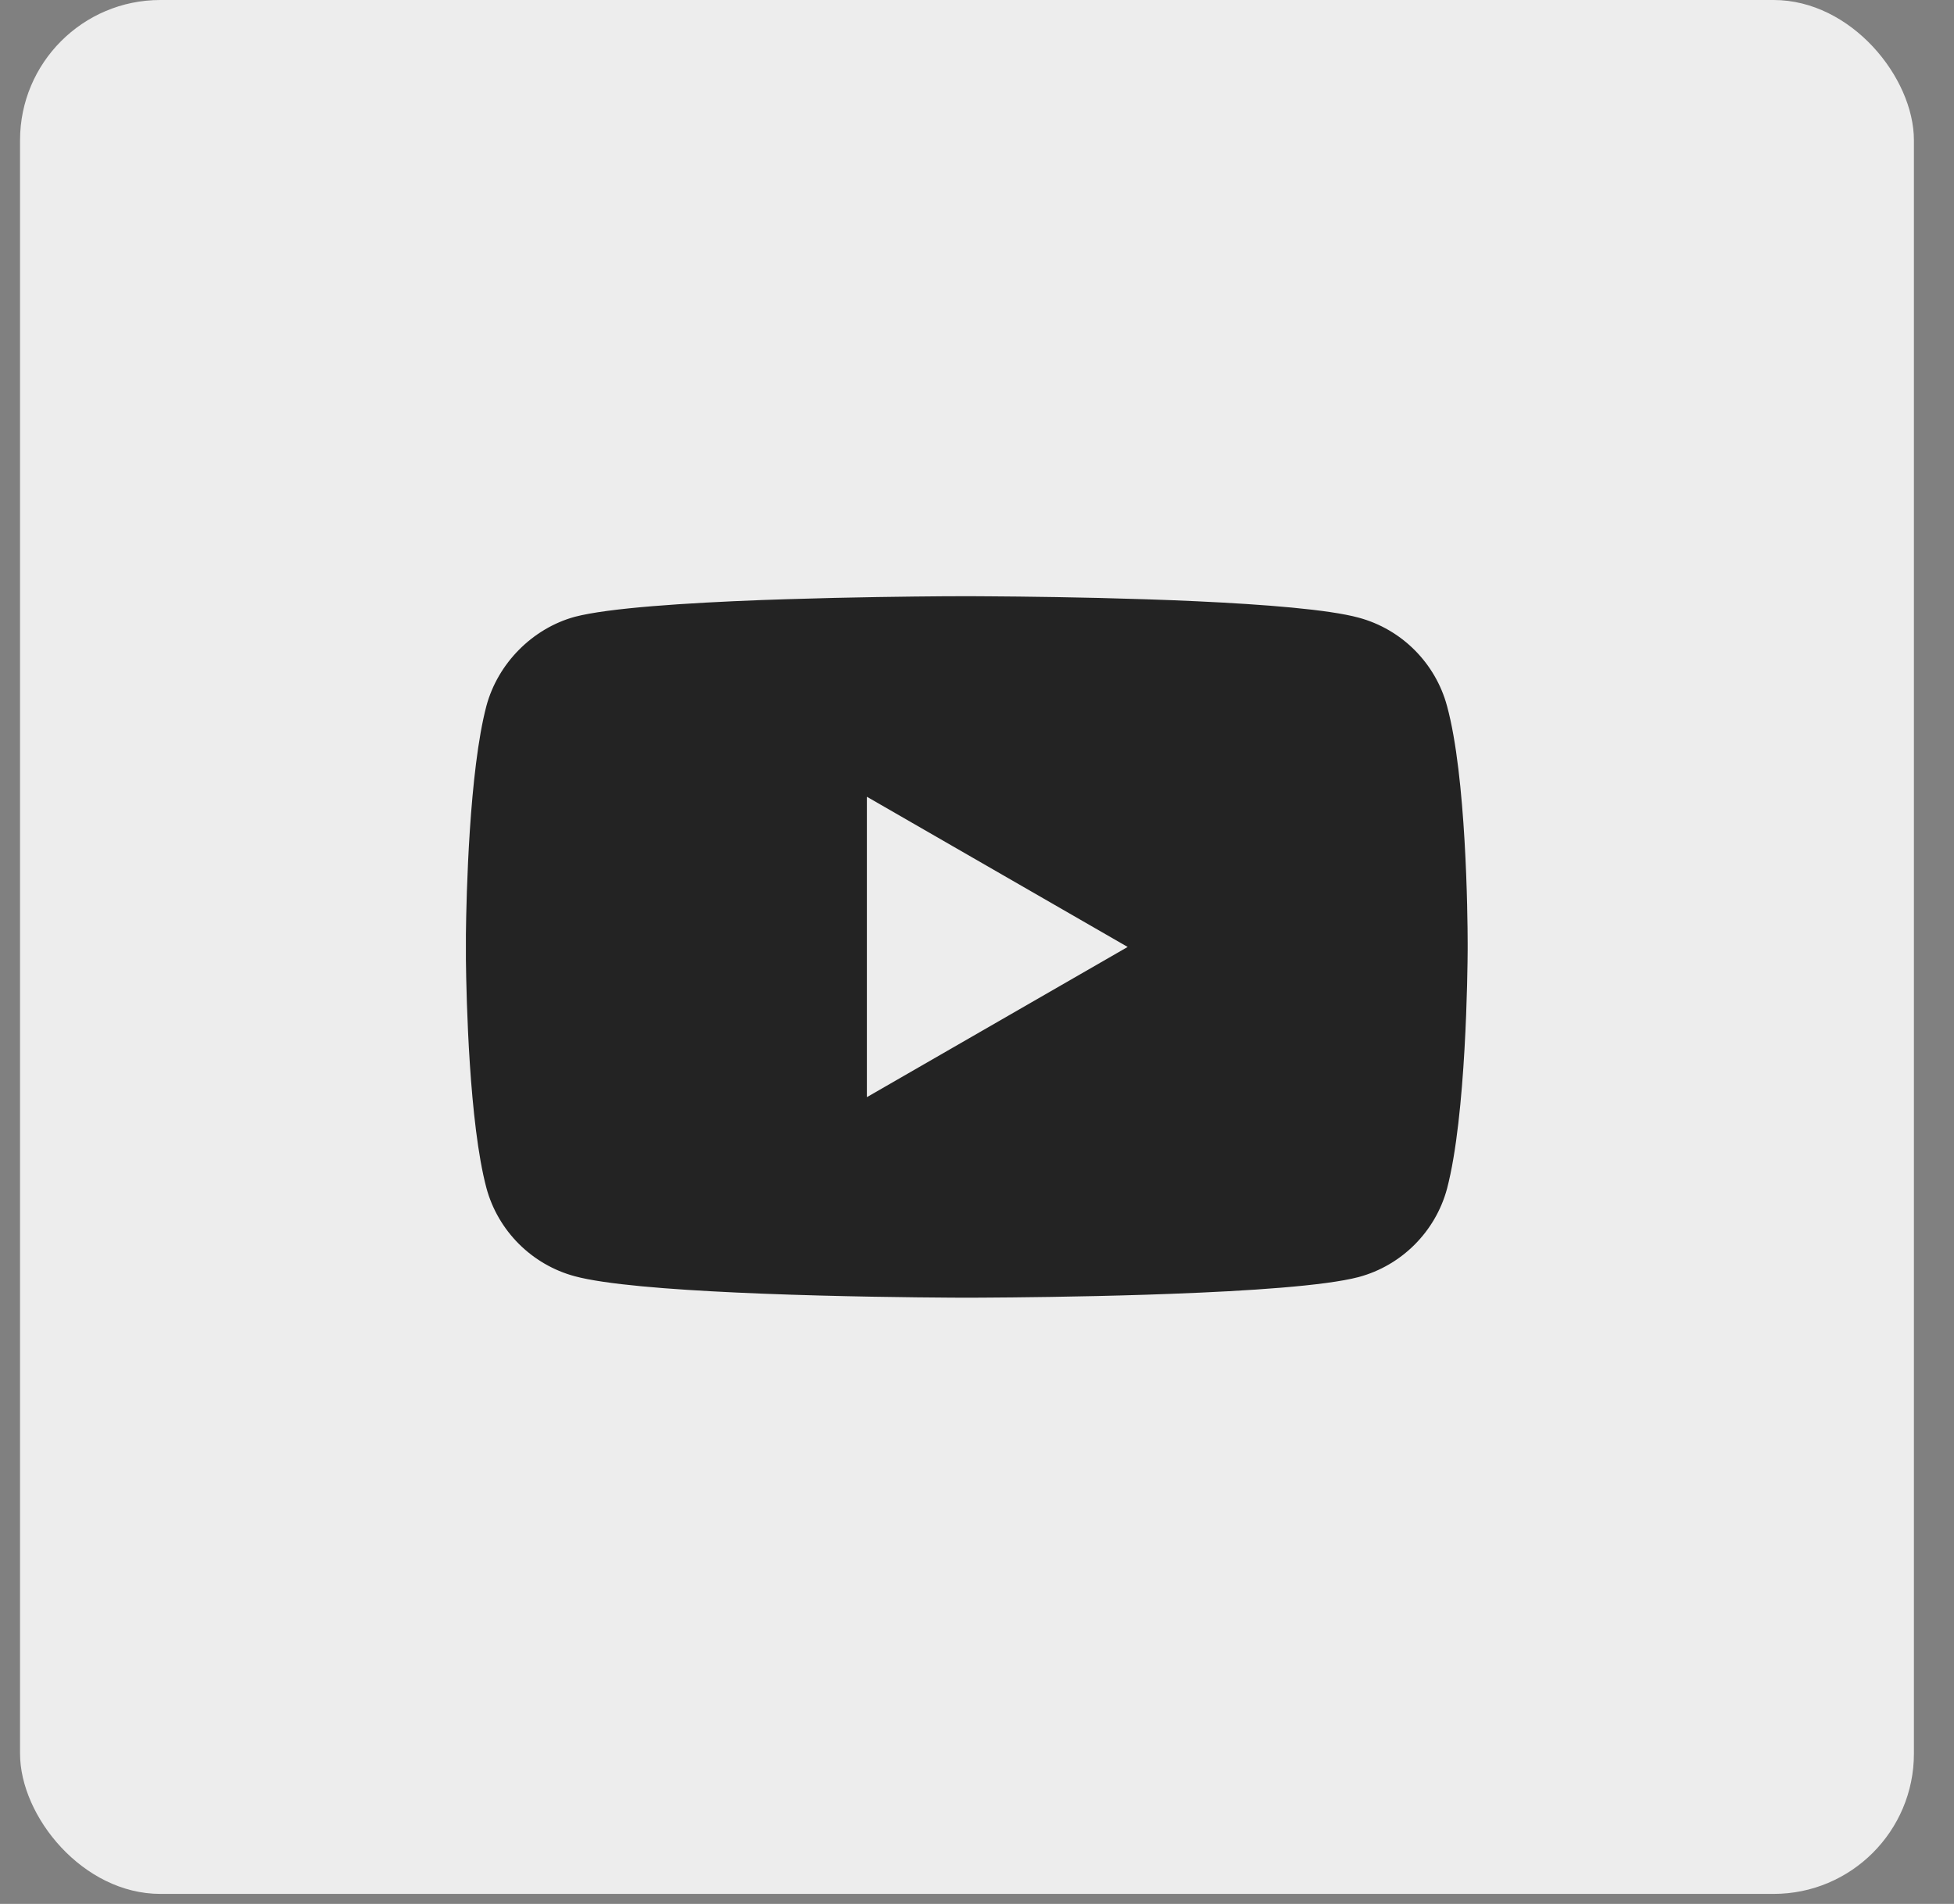 <?xml version="1.0" encoding="UTF-8"?>
<svg width="39px" height="38px" viewBox="0 0 39 38" version="1.1" xmlns="http://www.w3.org/2000/svg" xmlns:xlink="http://www.w3.org/1999/xlink">
    <rect x="0" y="0" width="39" height="38" fill="#808080" stroke="none"/>
    <title>Youtube</title>
    <g id="Identification" stroke="none" stroke-width="1" fill="none" fill-rule="evenodd">
        <g id="1-identification-new-2" transform="translate(-965, -1213)">
            <g id="footer" transform="translate(140, 1122)">
                <g id="Social" transform="translate(733, 91)">
                    <g id="Youtube" transform="translate(92.4, 0)">
                        <rect id="Background" fill="#EDEDED" x="0" y="0" width="37.8" height="37.8" rx="2.8"></rect>
                        <path d="M18.987,11.9 C19.006,11.9 19.03,11.9 19.056,11.9 L19.366,11.902 C20.002,11.906 21.204,11.919 22.473,11.961 L22.982,11.979 L22.982,11.979 L23.492,12.001 C24.845,12.064 26.122,12.165 26.719,12.328 C27.575,12.558 28.25,13.234 28.481,14.09 C28.866,15.498 28.892,18.281 28.893,18.823 L28.893,18.958 C28.891,19.341 28.865,22.265 28.481,23.726 C28.25,24.582 27.575,25.258 26.719,25.488 C26.048,25.665 24.515,25.766 22.982,25.823 L22.473,25.841 C21.119,25.884 19.842,25.896 19.246,25.899 L19.056,25.9 C19.03,25.9 19.006,25.9 18.987,25.9 L18.803,25.9 C18.783,25.9 18.76,25.9 18.734,25.9 L18.544,25.899 C17.875,25.895 16.346,25.88 14.814,25.82 L14.305,25.798 C12.952,25.736 11.673,25.635 11.071,25.472 C10.214,25.241 9.539,24.566 9.308,23.709 C8.965,22.419 8.908,19.939 8.899,19.149 L8.899,18.652 C8.908,17.865 8.965,15.394 9.308,14.09 C9.539,13.234 10.231,12.542 11.071,12.311 C11.742,12.135 13.274,12.034 14.807,11.976 L15.317,11.959 C16.585,11.918 17.787,11.906 18.424,11.901 L18.734,11.9 C18.76,11.9 18.783,11.9 18.803,11.9 Z M16.902,15.902 L16.902,21.898 L22.107,18.9 L16.902,15.902 Z" id="Combined-Shape" fill="#232323" fill-rule="nonzero"></path>
                    </g>
                </g>
            </g>
        </g>
    </g>
</svg>